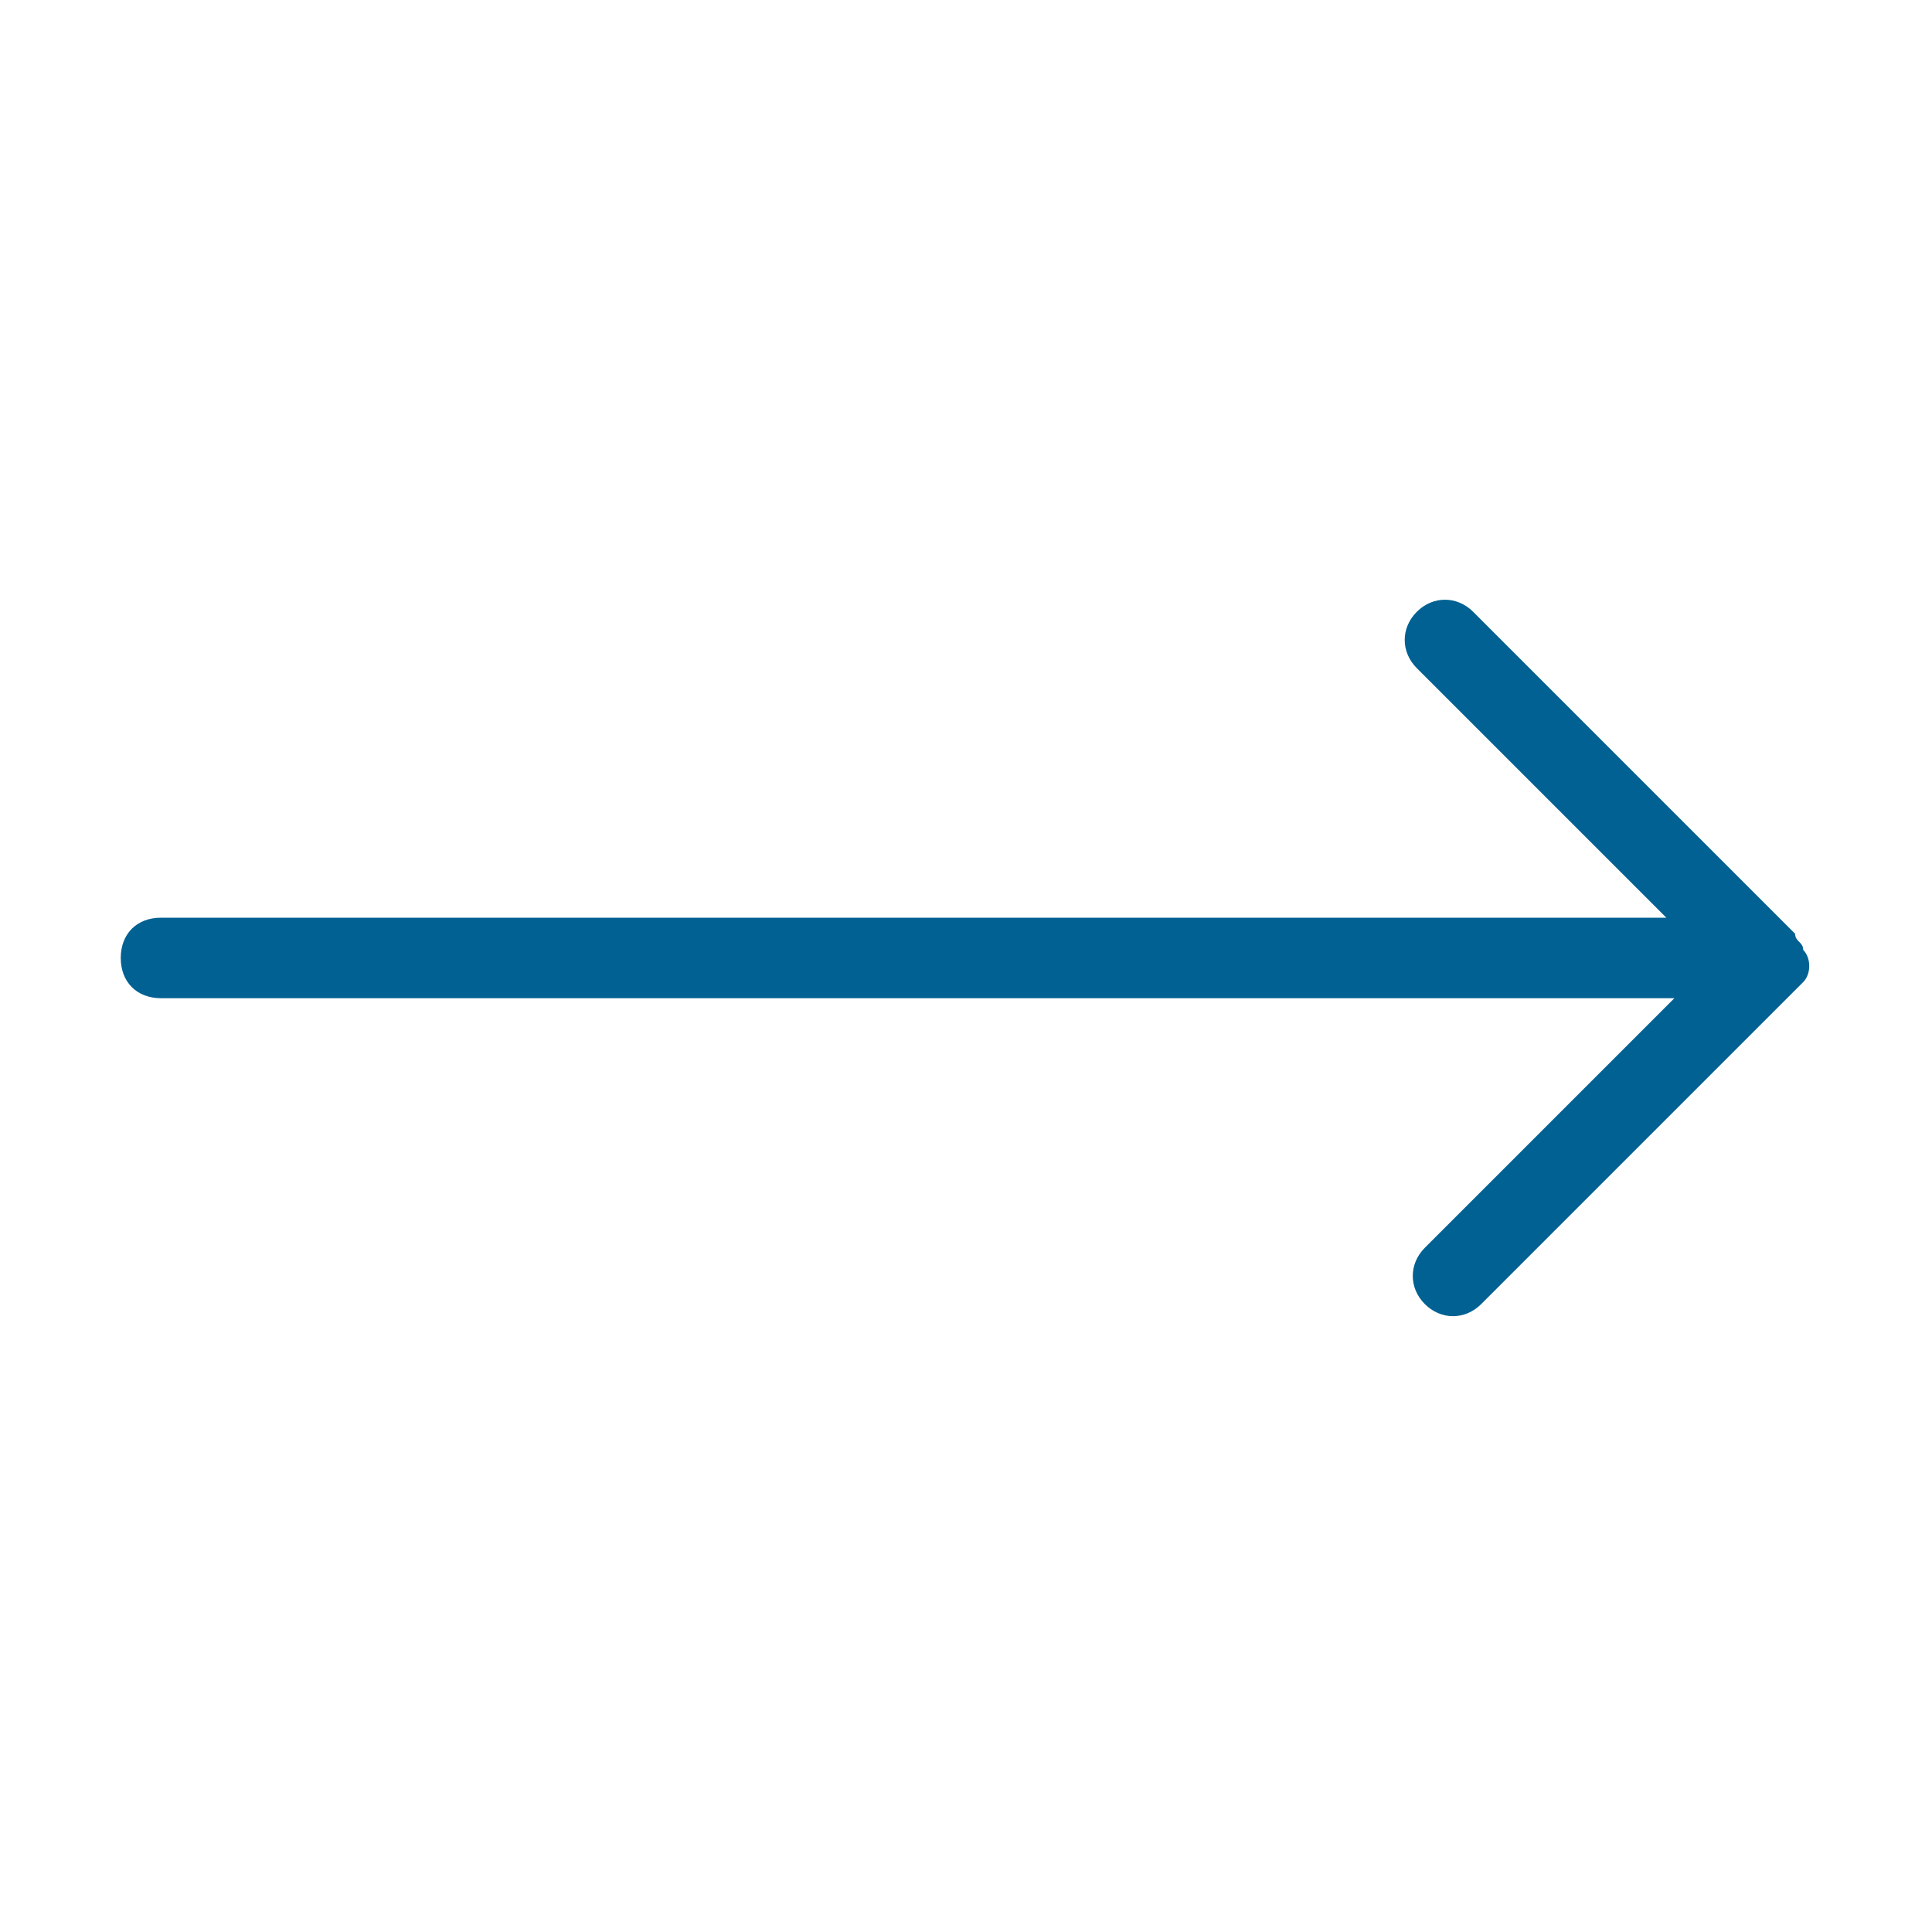 <?xml version="1.0" encoding="utf-8"?>
<!-- Generator: Adobe Illustrator 27.5.0, SVG Export Plug-In . SVG Version: 6.00 Build 0)  -->
<svg version="1.1" id="Ebene_1" xmlns="http://www.w3.org/2000/svg" xmlns:xlink="http://www.w3.org/1999/xlink" x="0px" y="0px"
	 viewBox="0 0 24 24" style="enable-background:new 0 0 24 24;" xml:space="preserve">
<style type="text/css">
	.st0{fill:#006192;}
	.st1{fill:none;}
</style>
<path class="st0" d="M22.4,12.2c0.1-0.1,0.1-0.3,0-0.4c0-0.1-0.1-0.1-0.1-0.2l-4-4c-0.2-0.2-0.5-0.2-0.7,0c-0.2,0.2-0.2,0.5,0,0.7
	c0,0,0,0,0,0l3.1,3.1H2c-0.3,0-0.5,0.2-0.5,0.5s0.2,0.5,0.5,0.5h18.8l-3.1,3.1c-0.2,0.2-0.2,0.5,0,0.7c0.2,0.2,0.5,0.2,0.7,0l4-4
	C22.4,12.3,22.4,12.3,22.4,12.2z"/>
<rect class="st1" width="24" height="24"/>
</svg>

